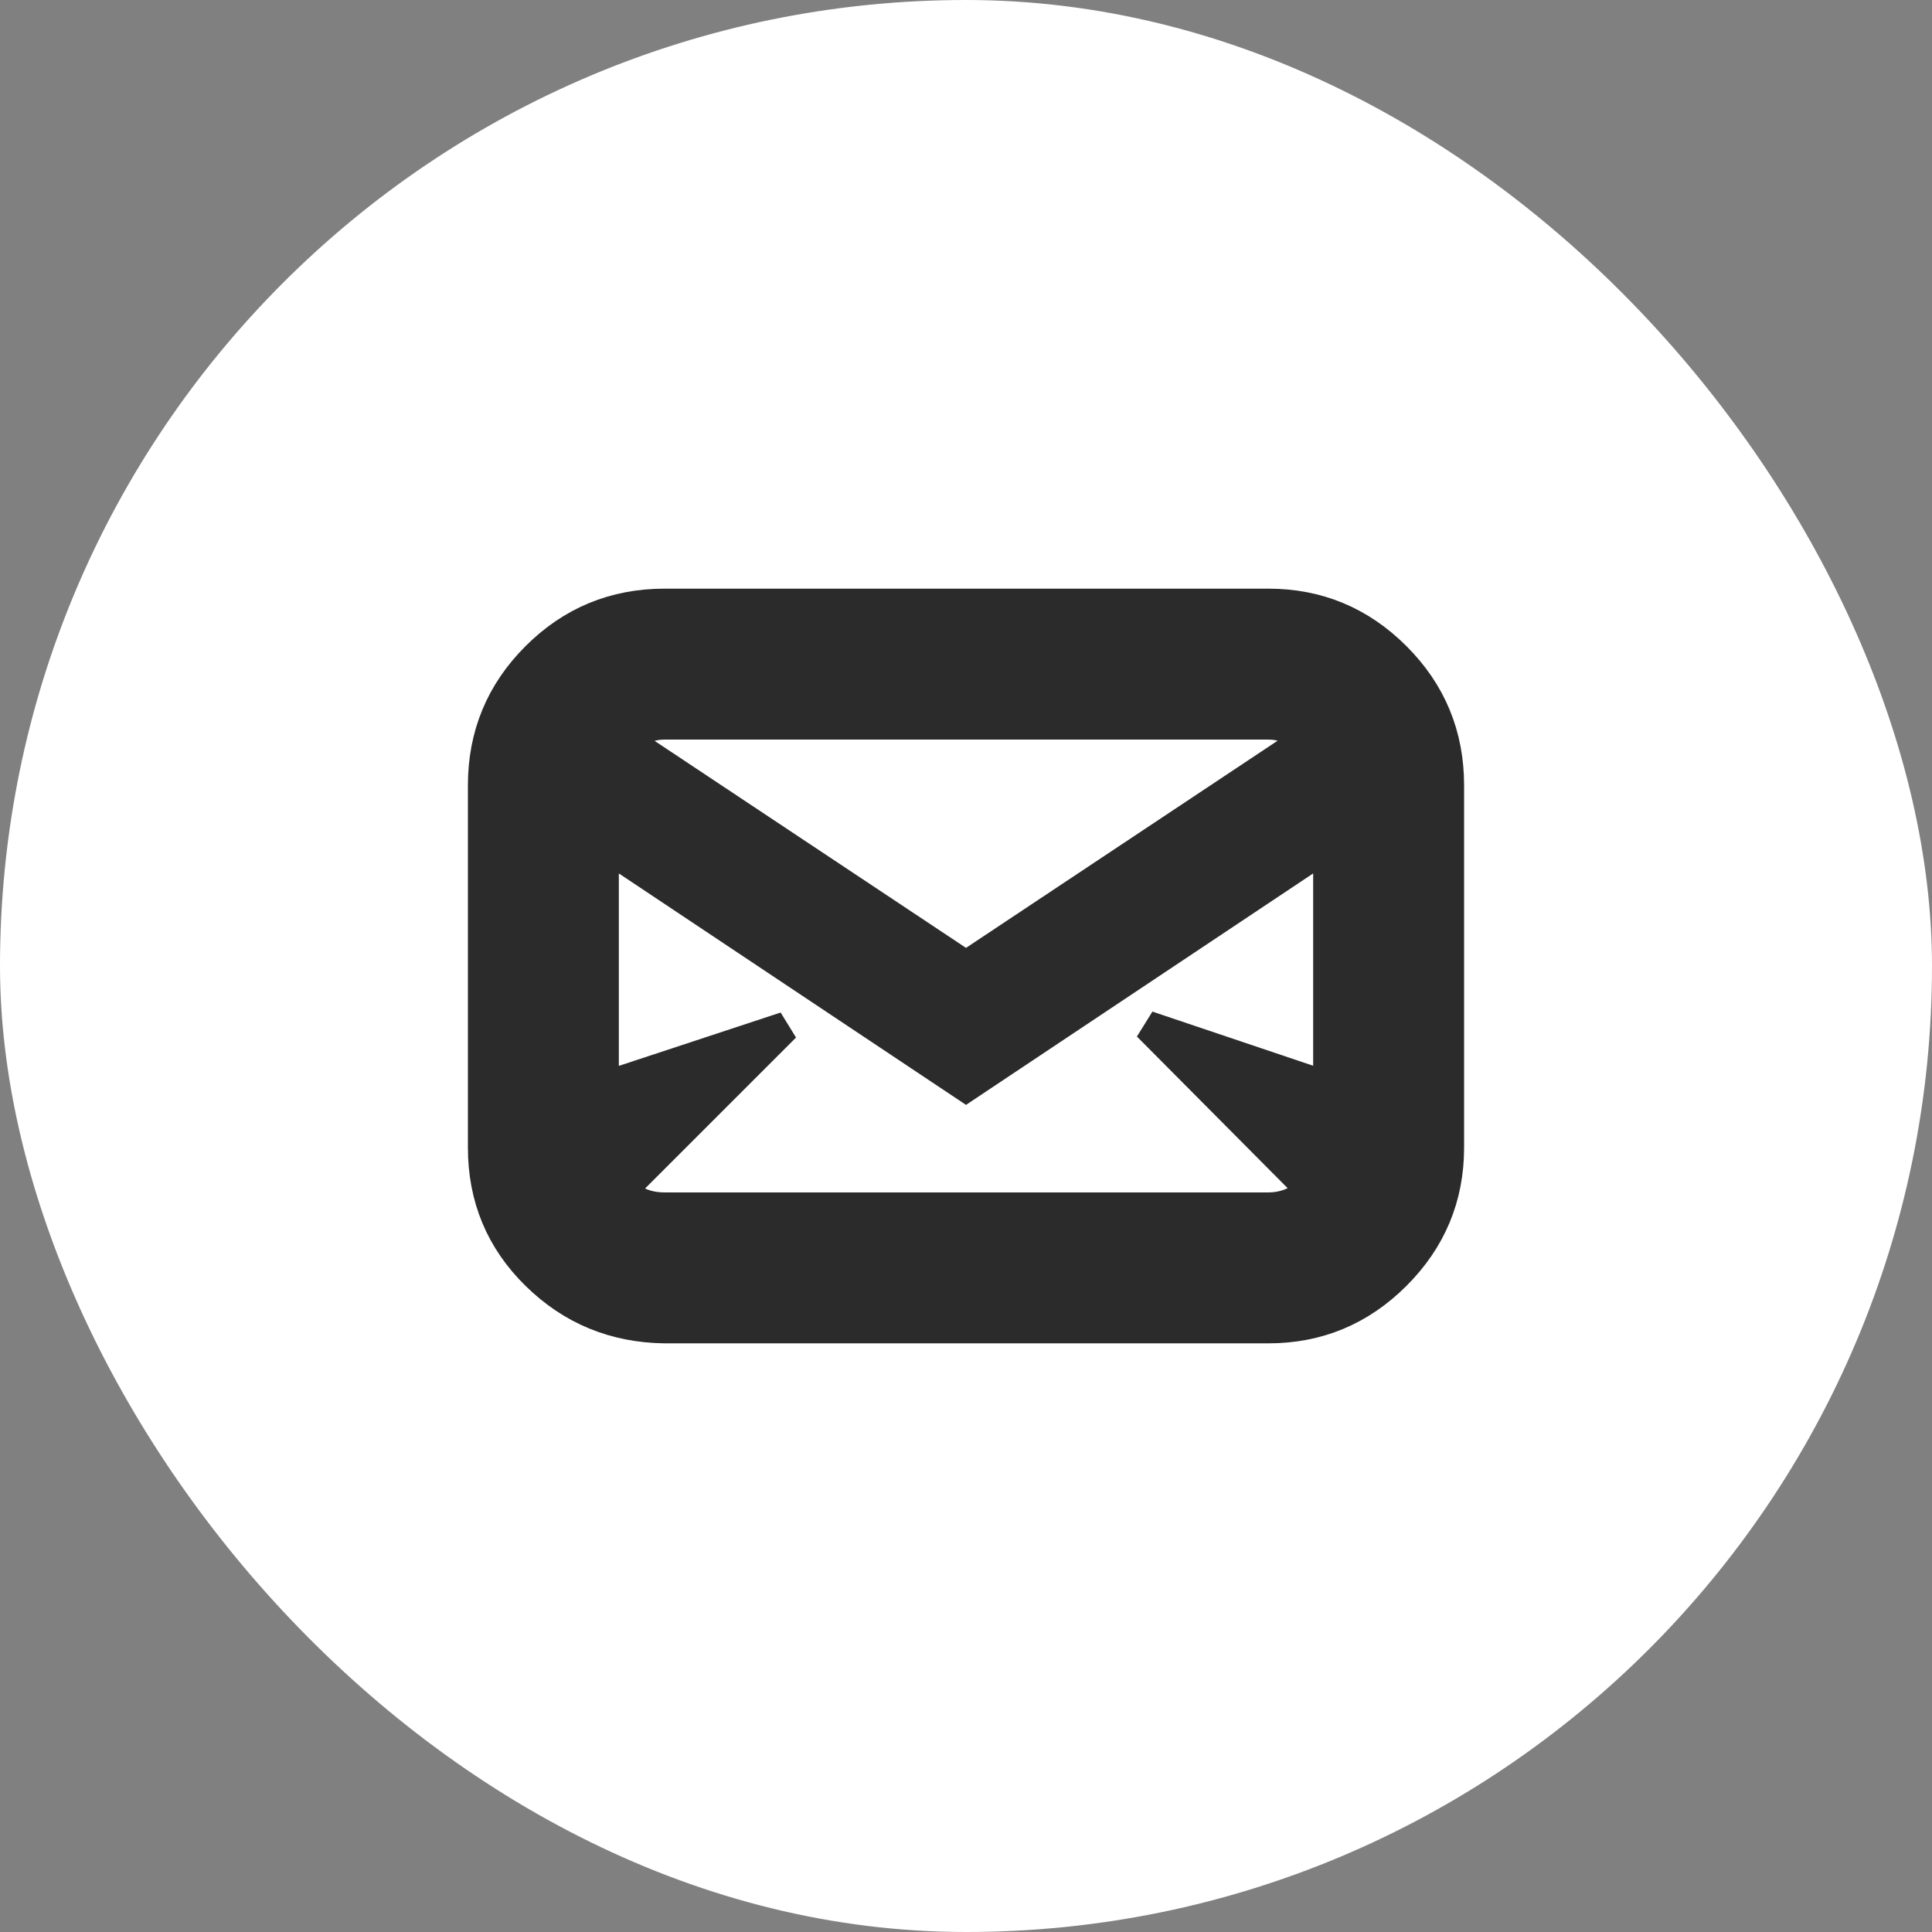 <!DOCTYPE svg PUBLIC "-//W3C//DTD SVG 1.1//EN" "http://www.w3.org/Graphics/SVG/1.1/DTD/svg11.dtd">
<!-- Uploaded to: SVG Repo, www.svgrepo.com, Transformed by: SVG Repo Mixer Tools -->
<svg fill="#2B2B2B" width="64px" height="64px" viewBox="-16 -16 64.00 64.00" version="1.1" xmlns="http://www.w3.org/2000/svg" stroke="#2B2B2B">
<rect x="-16" y="-16" width="64.00" height="64.00" fill="#808080" stroke="none"/>
<g id="SVGRepo_bgCarrier" stroke-width="0">
<rect x="-16" y="-16" width="64.00" height="64.00" rx="32" fill="#ffffff" strokewidth="0"/>
</g>
<g id="SVGRepo_tracerCarrier" stroke-linecap="round" stroke-linejoin="round"/>
<g id="SVGRepo_iconCarrier"> <title>envelope</title> <path d="M0 22.016q0 2.496 1.76 4.224t4.256 1.76h20q2.464 0 4.224-1.76t1.76-4.224v-12q0-2.496-1.76-4.256t-4.224-1.76h-20q-2.496 0-4.256 1.76t-1.76 4.256v12zM4 20v-8l12 8 12-8v8l-5.984-2.016 5.408 5.44q-0.608 0.576-1.408 0.576h-20q-0.864 0-1.408-0.576l5.408-5.408zM4.736 8.512q0.576-0.512 1.28-0.512h20q0.704 0 1.248 0.512l-11.264 7.488z"/> </g>
</svg>